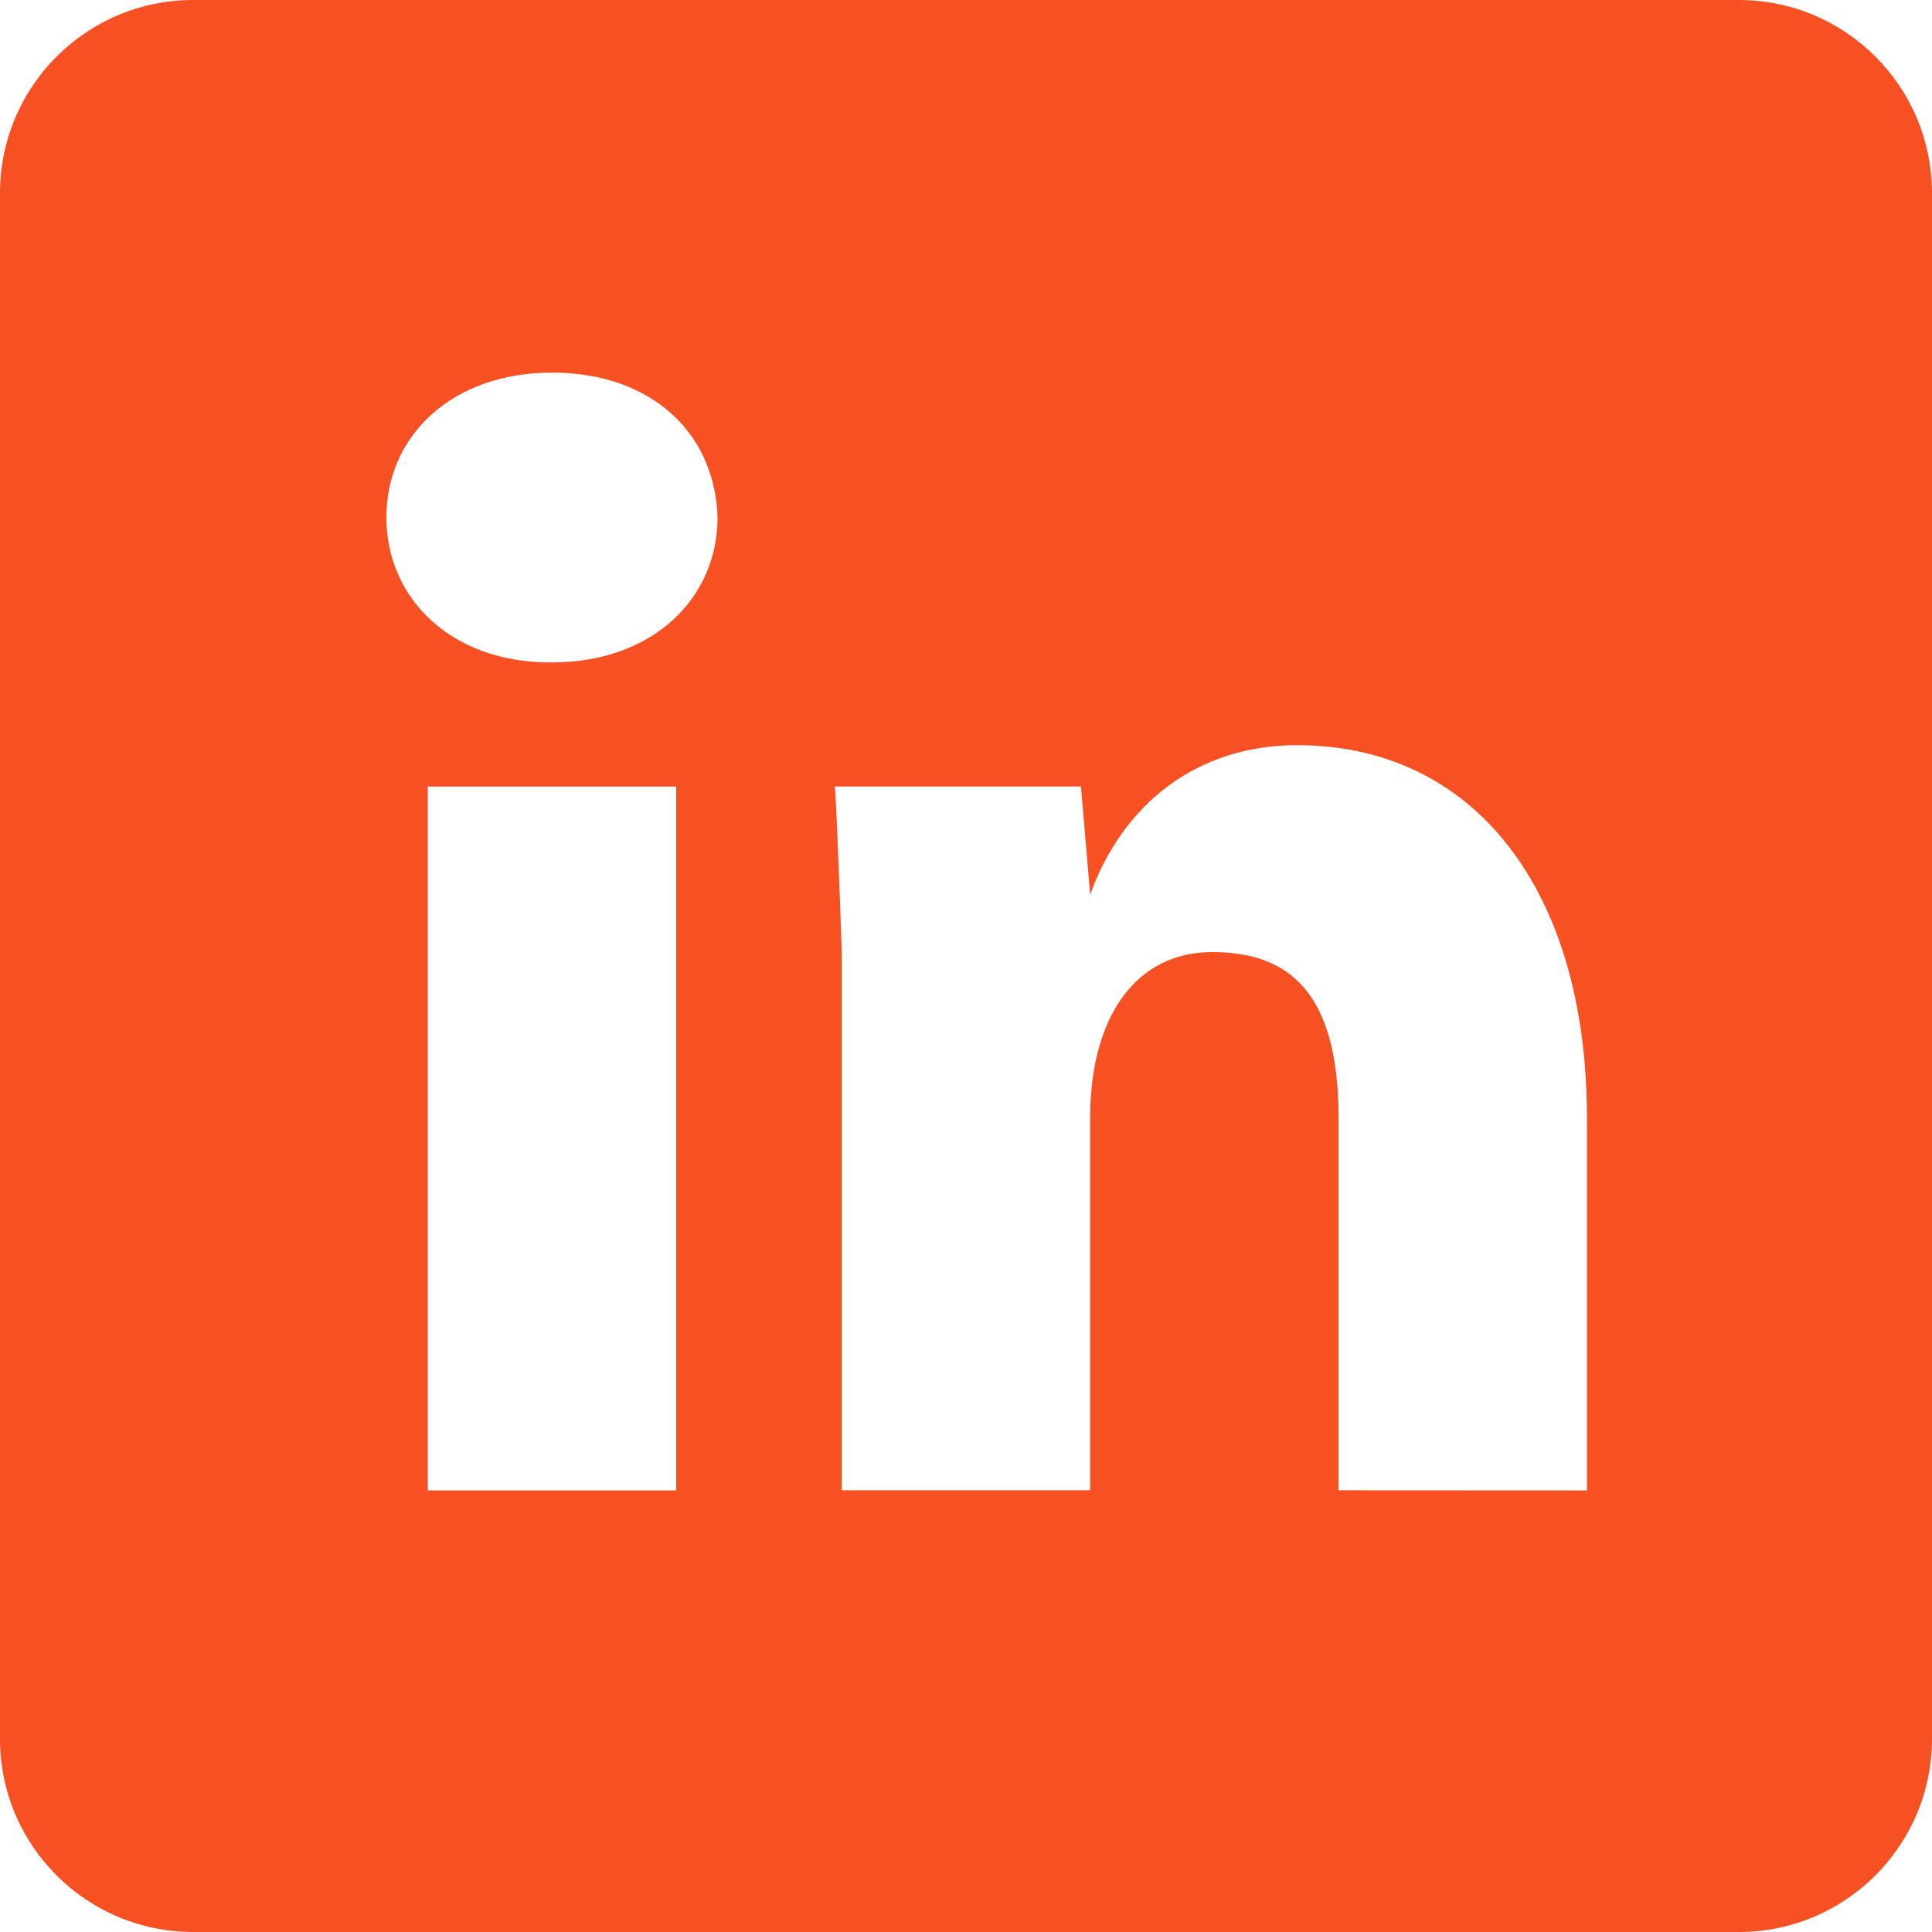 <svg height="30" viewBox="0 0 30 30" width="30" xmlns="http://www.w3.org/2000/svg"><path d="m108 0h24c1.657 0 3 1.343 3 3v24c0 1.657-1.343 3-3 3h-24c-1.657 0-3-1.343-3-3v-24c0-1.657 1.343-3 3-3zm7.5 23.143v-10.929h-3.857v10.929zm-1.929-12.857c1.571 0 2.571-1 2.571-2.25-.036-1.286-1-2.25-2.571-2.25-1.536 0-2.571.964-2.571 2.25 0 1.25 1 2.25 2.536 2.25zm16.071 12.857v-5.786c0-3.536-1.75-5.786-4.5-5.786-1.571 0-2.714.929-3.214 2.321l-.143-1.679h-3.821c.036.429.107 2.571.107 2.571v8.357h3.857v-5.786c0-1.571.714-2.571 1.893-2.571 1.179 0 1.964.607 1.964 2.571v5.786z" fill="#f75123" fill-rule="evenodd" transform="translate(-105)"/></svg>